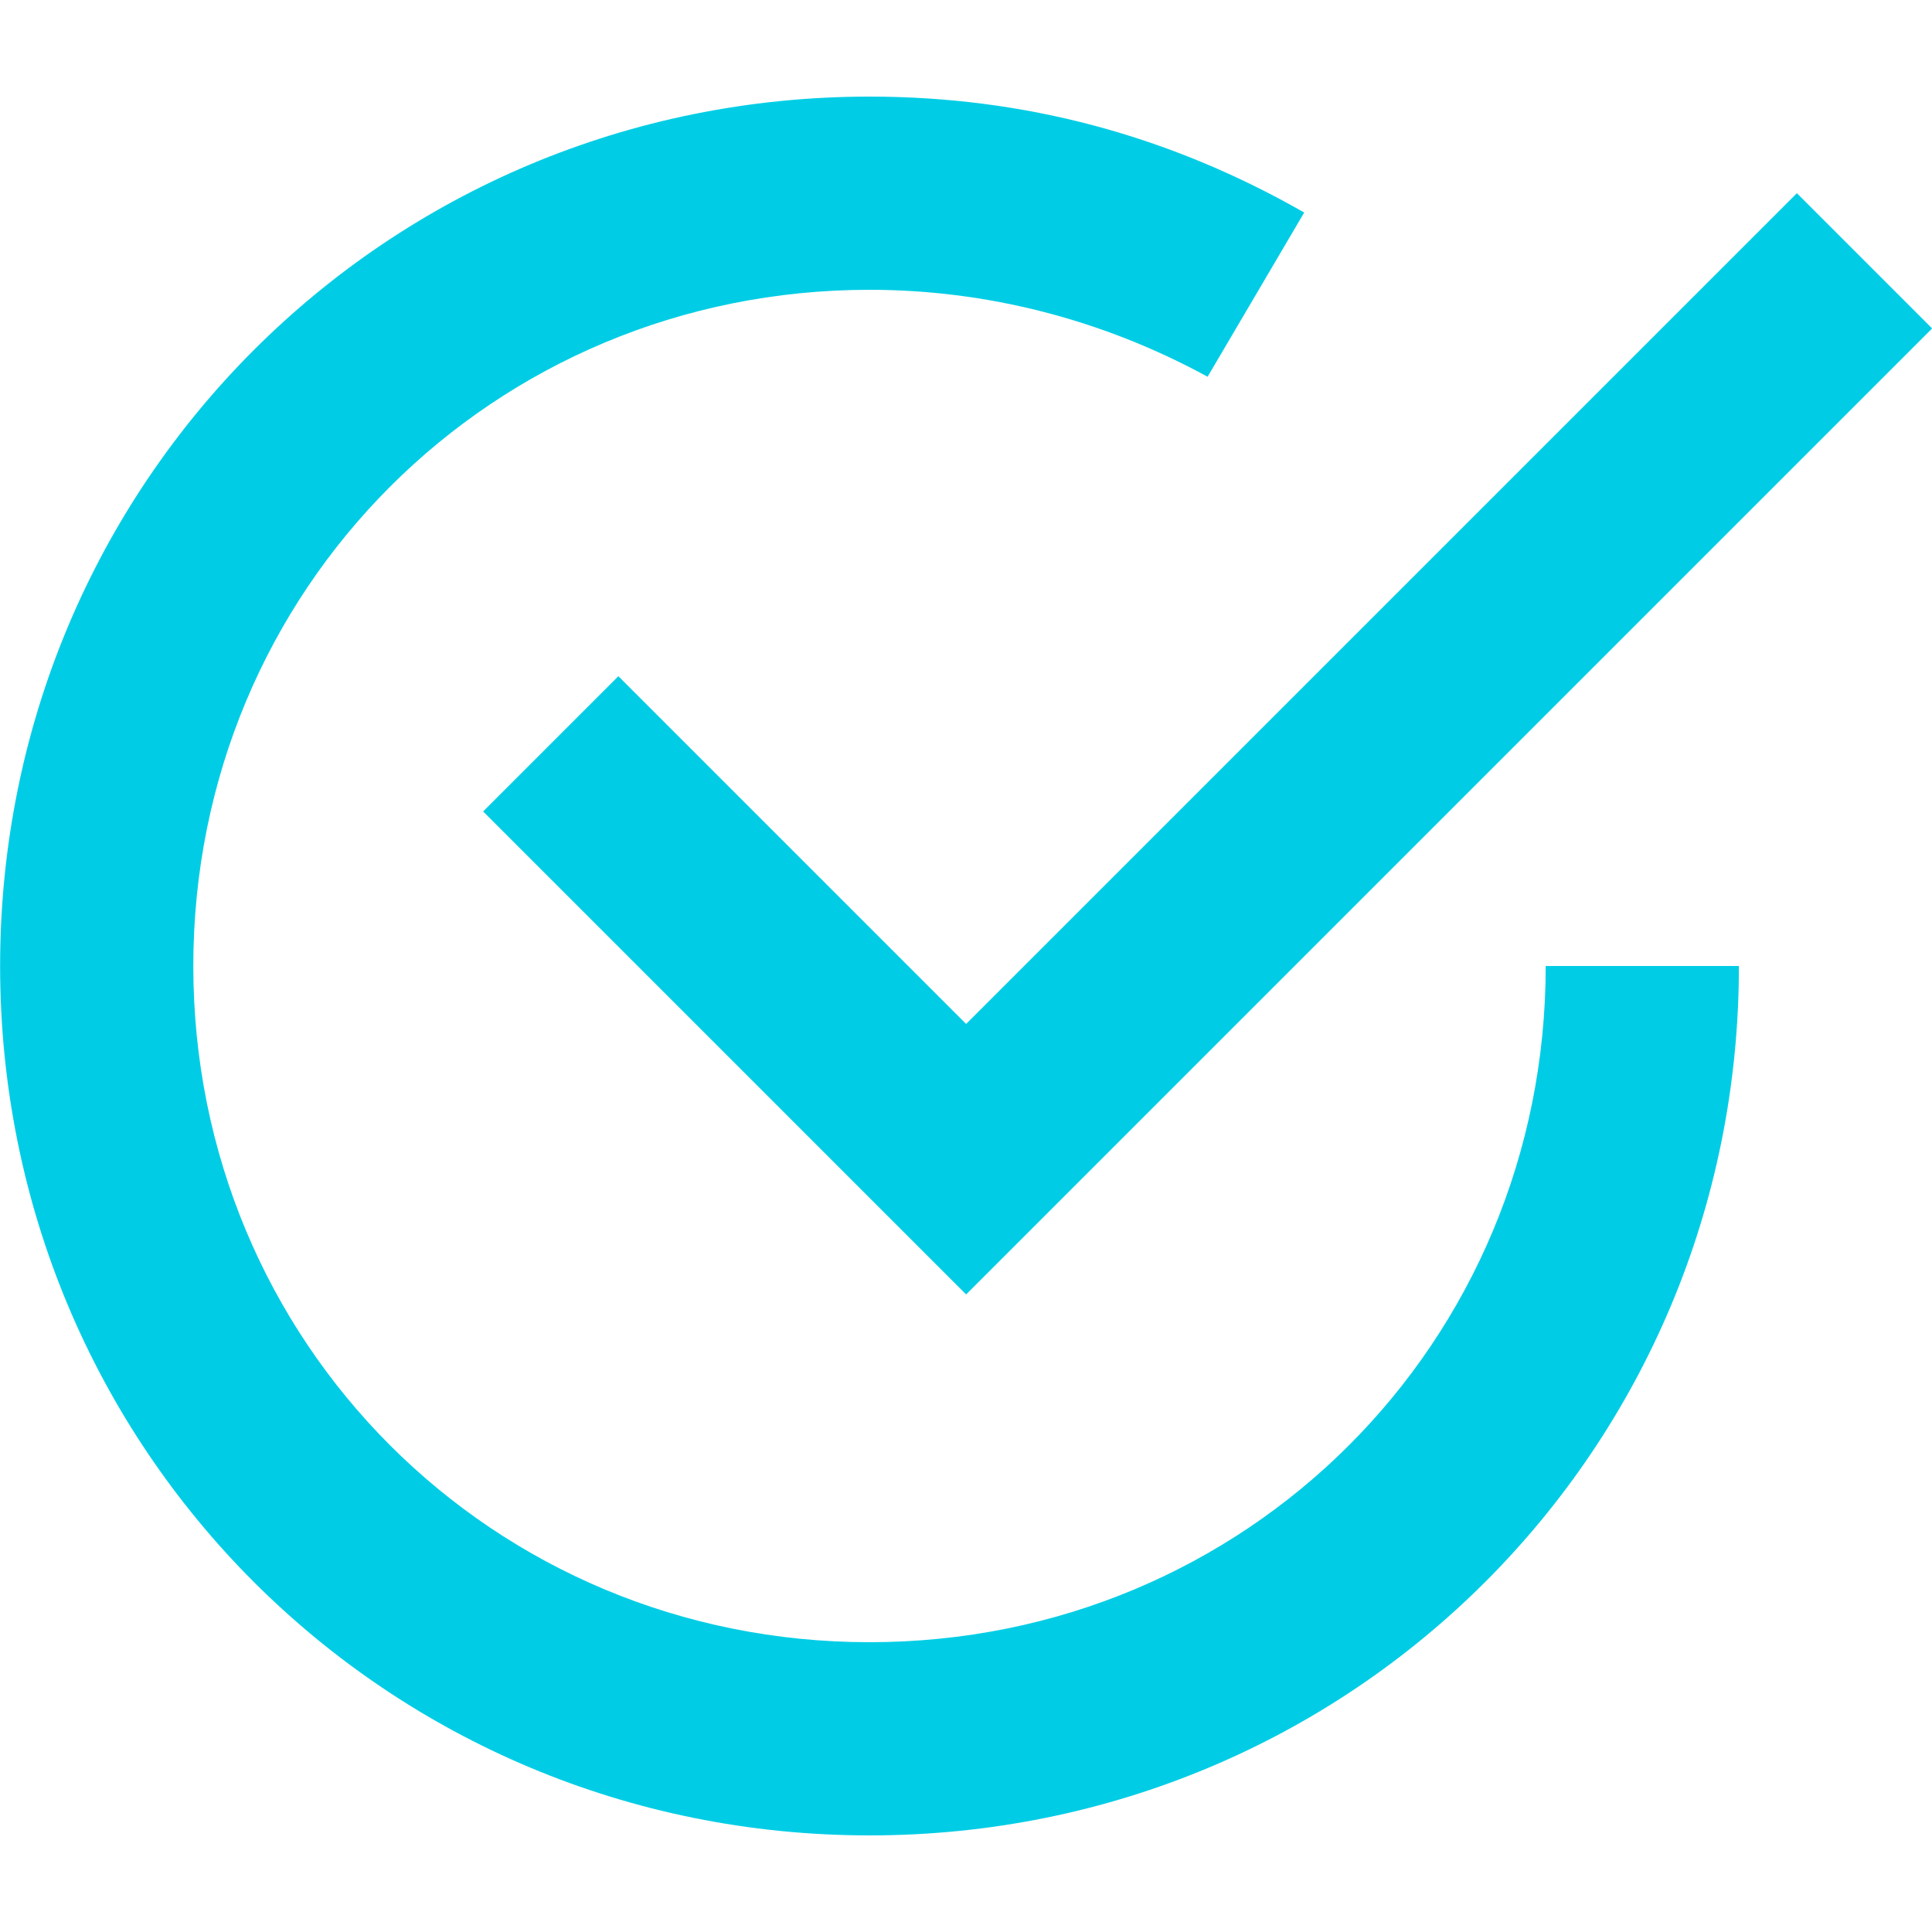 <svg width="18" height="18" viewBox="0 0 18 18" fill="none" xmlns="http://www.w3.org/2000/svg">
<path d="M5.761 6.3L4.501 7.56L9.001 12.06L18.001 3.06L16.741 1.8L9.001 9.54L5.761 6.3Z" fill="#00CDE5"/>
<path d="M8.101 15.3C4.591 15.3 1.801 12.51 1.801 9C1.801 5.49 4.591 2.7 8.101 2.7C9.181 2.7 10.261 2.97 11.251 3.51L12.151 1.98C10.891 1.26 9.541 0.9 8.101 0.9C3.601 0.9 0.001 4.5 0.001 9C0.001 13.5 3.601 17.1 8.101 17.1C12.601 17.1 16.201 13.5 16.201 9H14.401C14.401 12.51 11.611 15.3 8.101 15.3Z" fill="#00CDE5"/>
</svg>
